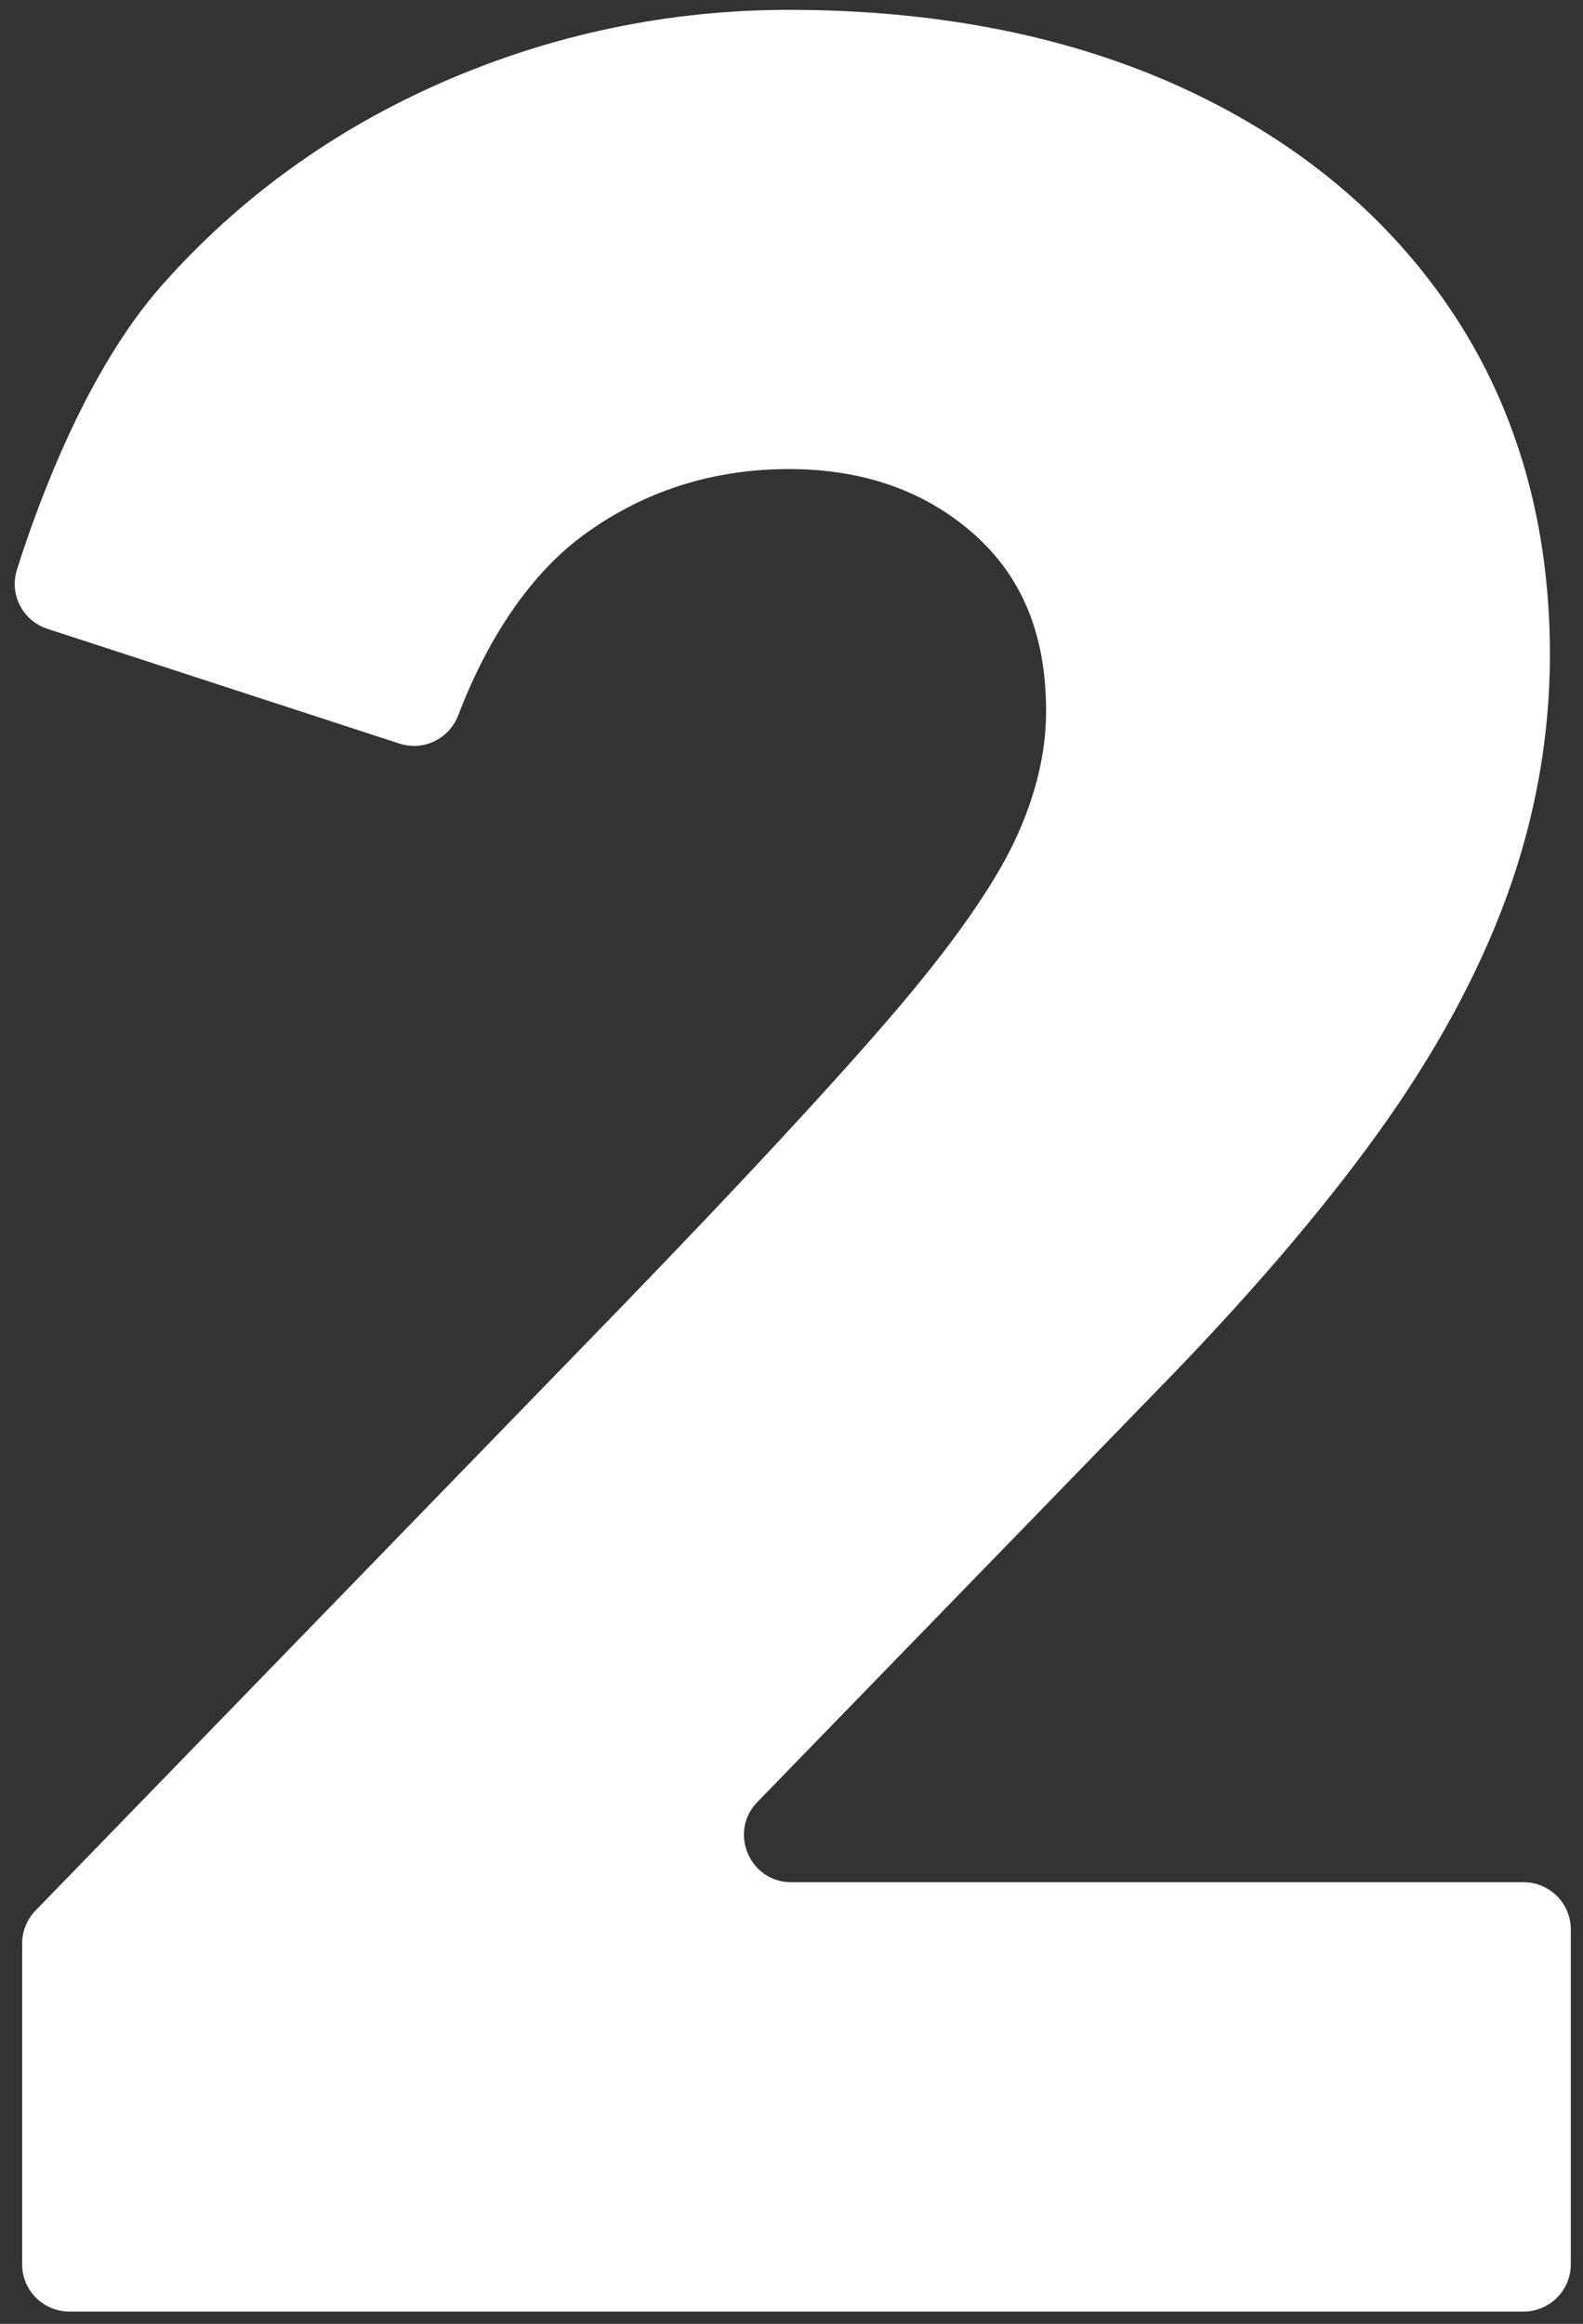 <svg width="77" height="113" viewBox="0 0 77 113" fill="none" xmlns="http://www.w3.org/2000/svg">
<rect x="0" y="0" width="77" height="113" fill="#333333" stroke="none"/>
<path d="M1.077 110.101V94.504C1.077 93.906 1.311 93.331 1.727 92.902L30.402 63.367C36.063 57.515 40.422 52.815 43.357 49.4C46.236 46.049 48.239 43.216 49.313 40.979C50.355 38.799 50.884 36.648 50.884 34.586C50.884 30.885 49.736 28.066 47.372 25.969C45.005 23.871 41.979 22.808 38.379 22.808C34.648 22.808 31.281 23.891 28.371 26.026C25.103 28.426 23.207 32.363 22.292 34.774C21.855 35.928 20.599 36.539 19.426 36.156L2.307 30.577C1.11 30.187 0.443 28.91 0.822 27.71C1.869 24.39 4.217 18.01 7.864 13.885C11.623 9.631 16.236 6.297 21.572 3.975C26.903 1.655 32.557 0.479 38.379 0.479C45.656 0.479 52.149 1.78 57.677 4.347C63.243 6.933 67.633 10.619 70.725 15.304C73.821 20.003 75.391 25.562 75.391 31.827C75.391 35.8 74.687 39.749 73.298 43.567C71.914 47.369 69.794 51.262 66.997 55.138C64.222 58.986 60.599 63.202 56.229 67.667L36.841 87.622C35.424 89.08 36.458 91.524 38.491 91.524H74.108C75.378 91.524 76.407 92.554 76.407 93.824V110.101C76.407 111.372 75.378 112.401 74.108 112.401H3.377C2.107 112.401 1.077 111.372 1.077 110.101Z" fill="#fff"/>
</svg>
